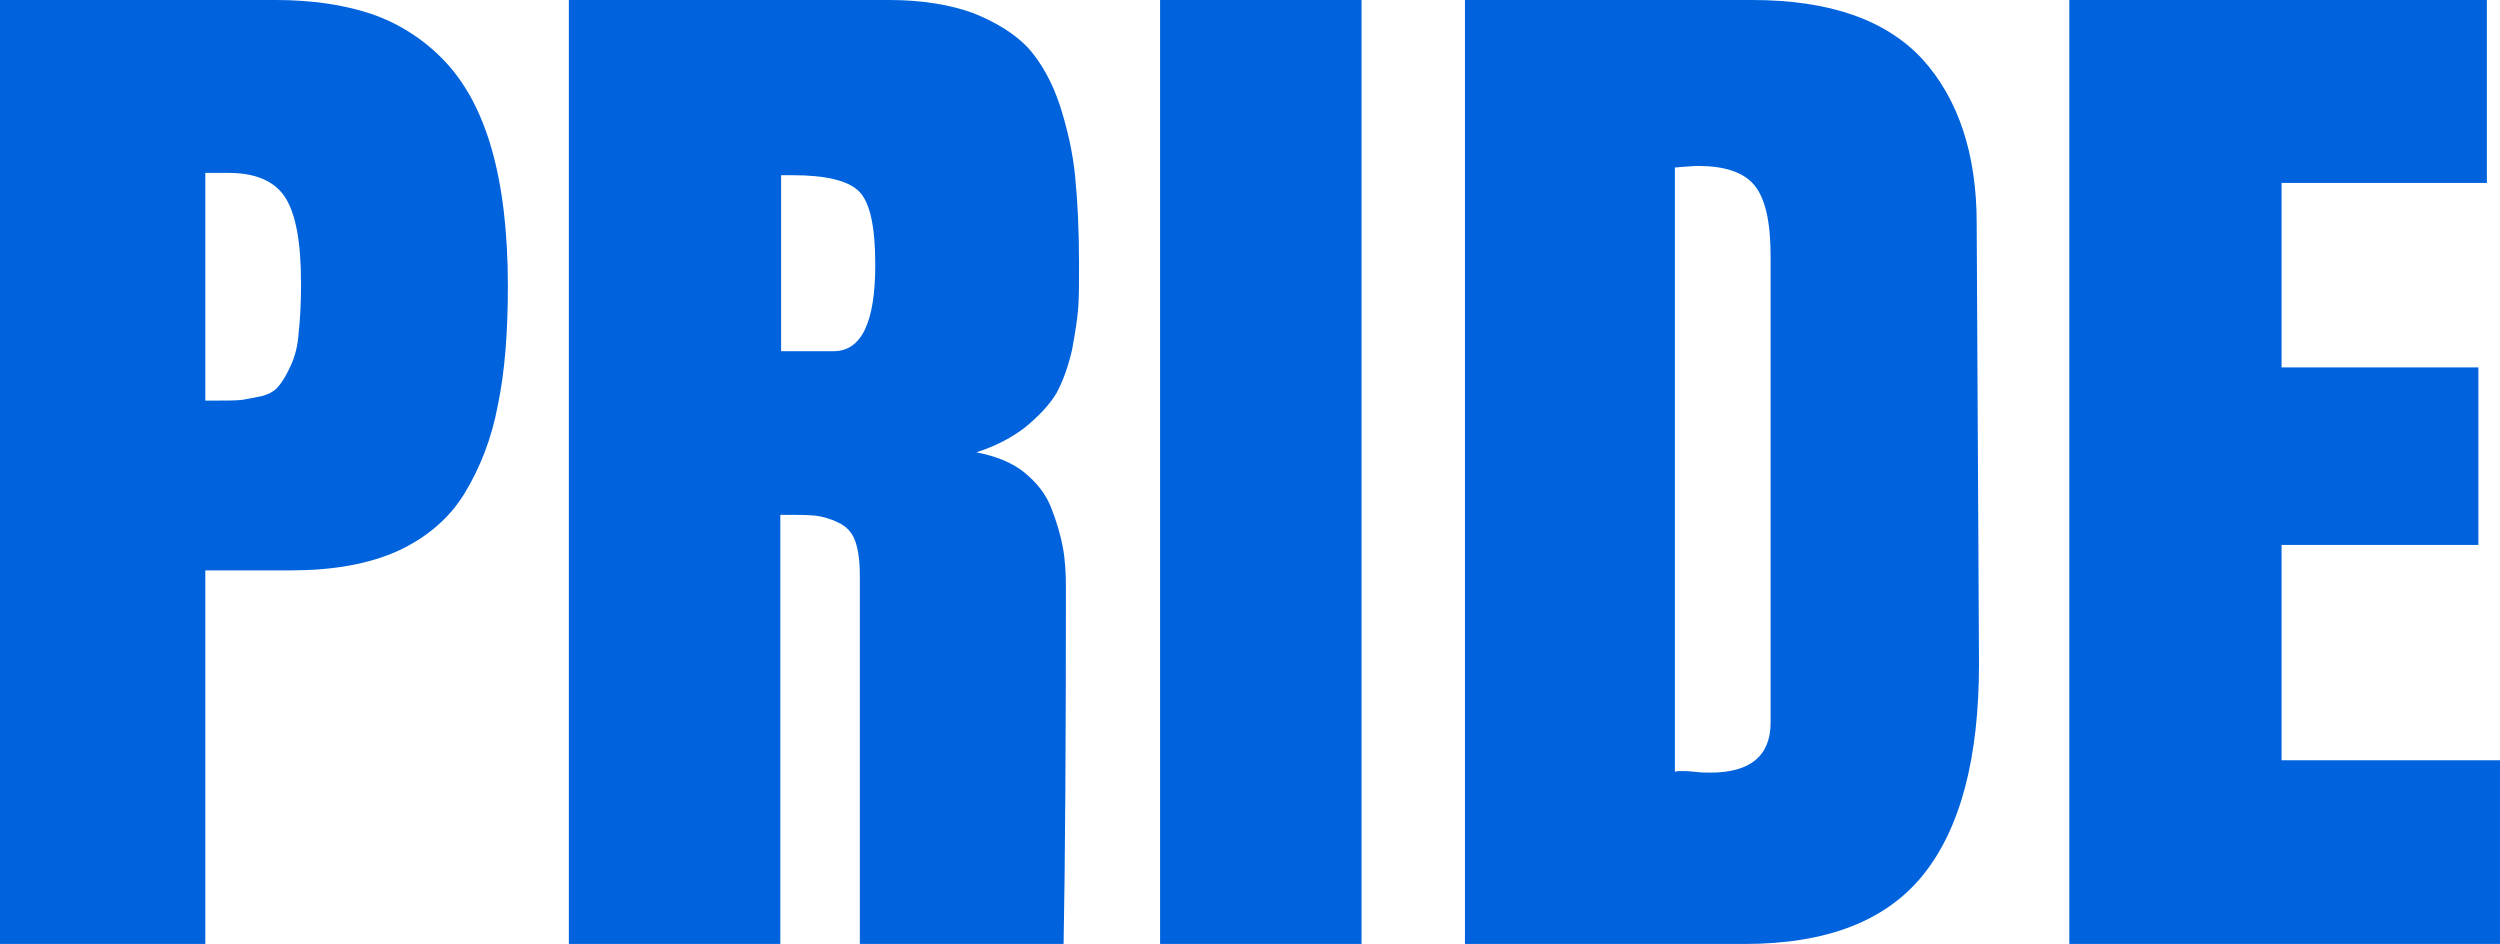 <?xml version="1.0" encoding="utf-8"?>
<!-- Generator: Adobe Illustrator 22.0.1, SVG Export Plug-In . SVG Version: 6.00 Build 0)  -->
<svg version="1.1" id="レイヤー_1" xmlns="http://www.w3.org/2000/svg" xmlns:xlink="http://www.w3.org/1999/xlink" x="0px"
	 y="0px" viewBox="0 0 323.9 122.3" style="enable-background:new 0 0 323.9 122.3;" xml:space="preserve">
<style type="text/css">
	.st0{fill:#0063DD;}
</style>
<g>
	<path class="st0" d="M0,122.3V0h35.7c4.7,0,8.8,0.6,12.4,1.8c3.5,1.2,6.7,3.2,9.4,6c2.7,2.8,4.8,6.6,6.2,11.5
		c1.4,4.9,2.1,10.8,2.1,17.8c0,6-0.4,11.1-1.3,15.4c-0.8,4.3-2.3,8.1-4.3,11.4c-2,3.3-5,5.8-8.7,7.5c-3.8,1.7-8.4,2.5-13.9,2.5h-11
		v48.5H0z M26.6,22.3v29.6h1.5c1.4,0,2.5,0,3.3-0.1c0.7-0.1,1.6-0.3,2.6-0.5c1-0.3,1.7-0.7,2.2-1.4c0.5-0.6,1-1.5,1.5-2.6
		c0.5-1.1,0.9-2.5,1-4.3c0.2-1.7,0.3-3.8,0.3-6.3c0-5.4-0.7-9.1-2.1-11.2c-1.4-2.1-3.9-3.1-7.3-3.1H26.6z"/>
	<path class="st0" d="M101.1,66.7v55.7H73.7V0h41.5c4.2,0,7.9,0.6,10.9,1.7c3,1.2,5.4,2.7,7.1,4.5c1.7,1.9,3.1,4.4,4.1,7.4
		c1,3.1,1.7,6.2,2,9.3c0.3,3.1,0.5,6.8,0.5,11.3c0,2.3,0,4.2-0.1,5.6c-0.1,1.5-0.4,3.3-0.8,5.5c-0.5,2.2-1.2,4.1-2,5.6
		c-0.9,1.5-2.2,2.9-4,4.4c-1.8,1.4-3.9,2.5-6.4,3.3c2.5,0.5,4.6,1.3,6.2,2.6c1.6,1.3,2.8,2.8,3.5,4.6c0.7,1.8,1.2,3.5,1.5,5.1
		c0.3,1.6,0.4,3.3,0.4,5.3c0,20.2-0.1,35.6-0.3,46.1h-26.4V74.6c0-1.9-0.2-3.4-0.6-4.5c-0.4-1.1-1.1-1.9-2.2-2.4
		c-1-0.5-2.1-0.8-3-0.9C104.5,66.7,103.1,66.7,101.1,66.7z M101.2,22.7v22.8h6.8c3.6,0,5.4-3.7,5.4-11.2c0-5-0.7-8.1-2.1-9.5
		s-4.3-2.1-8.6-2.1H101.2z"/>
	<path class="st0" d="M150.3,122.3V0h26.1v122.3H150.3z"/>
	<path class="st0" d="M189.8,122.3V0H227c10.1,0,17.4,2.6,22.1,7.7c4.6,5.1,7,12.2,7,21.2l0.3,57.1c0,12.2-2.4,21.3-7.2,27.3
		s-12.5,9-23.2,9H189.8z M217,21.7V100c0.2-0.1,0.5-0.1,0.9-0.1c0.3,0,0.9,0,1.7,0.1c0.8,0.1,1.5,0.1,2,0.1c5.2,0,7.8-2.2,7.8-6.5
		V33.2c0-4.5-0.7-7.5-2.1-9.2c-1.4-1.7-3.9-2.5-7.3-2.5C219.4,21.5,218.4,21.6,217,21.7z"/>
	<path class="st0" d="M268.1,122.3V0h54.1v23.7h-26.6v23.9h25.5v23h-25.5v27.9h28.3v23.9H268.1z"/>
</g>
<g>
</g>
<g>
</g>
<g>
</g>
<g>
</g>
<g>
</g>
<g>
</g>
<g>
</g>
<g>
</g>
<g>
</g>
<g>
</g>
<g>
</g>
<g>
</g>
<g>
</g>
<g>
</g>
<g>
</g>
</svg>
